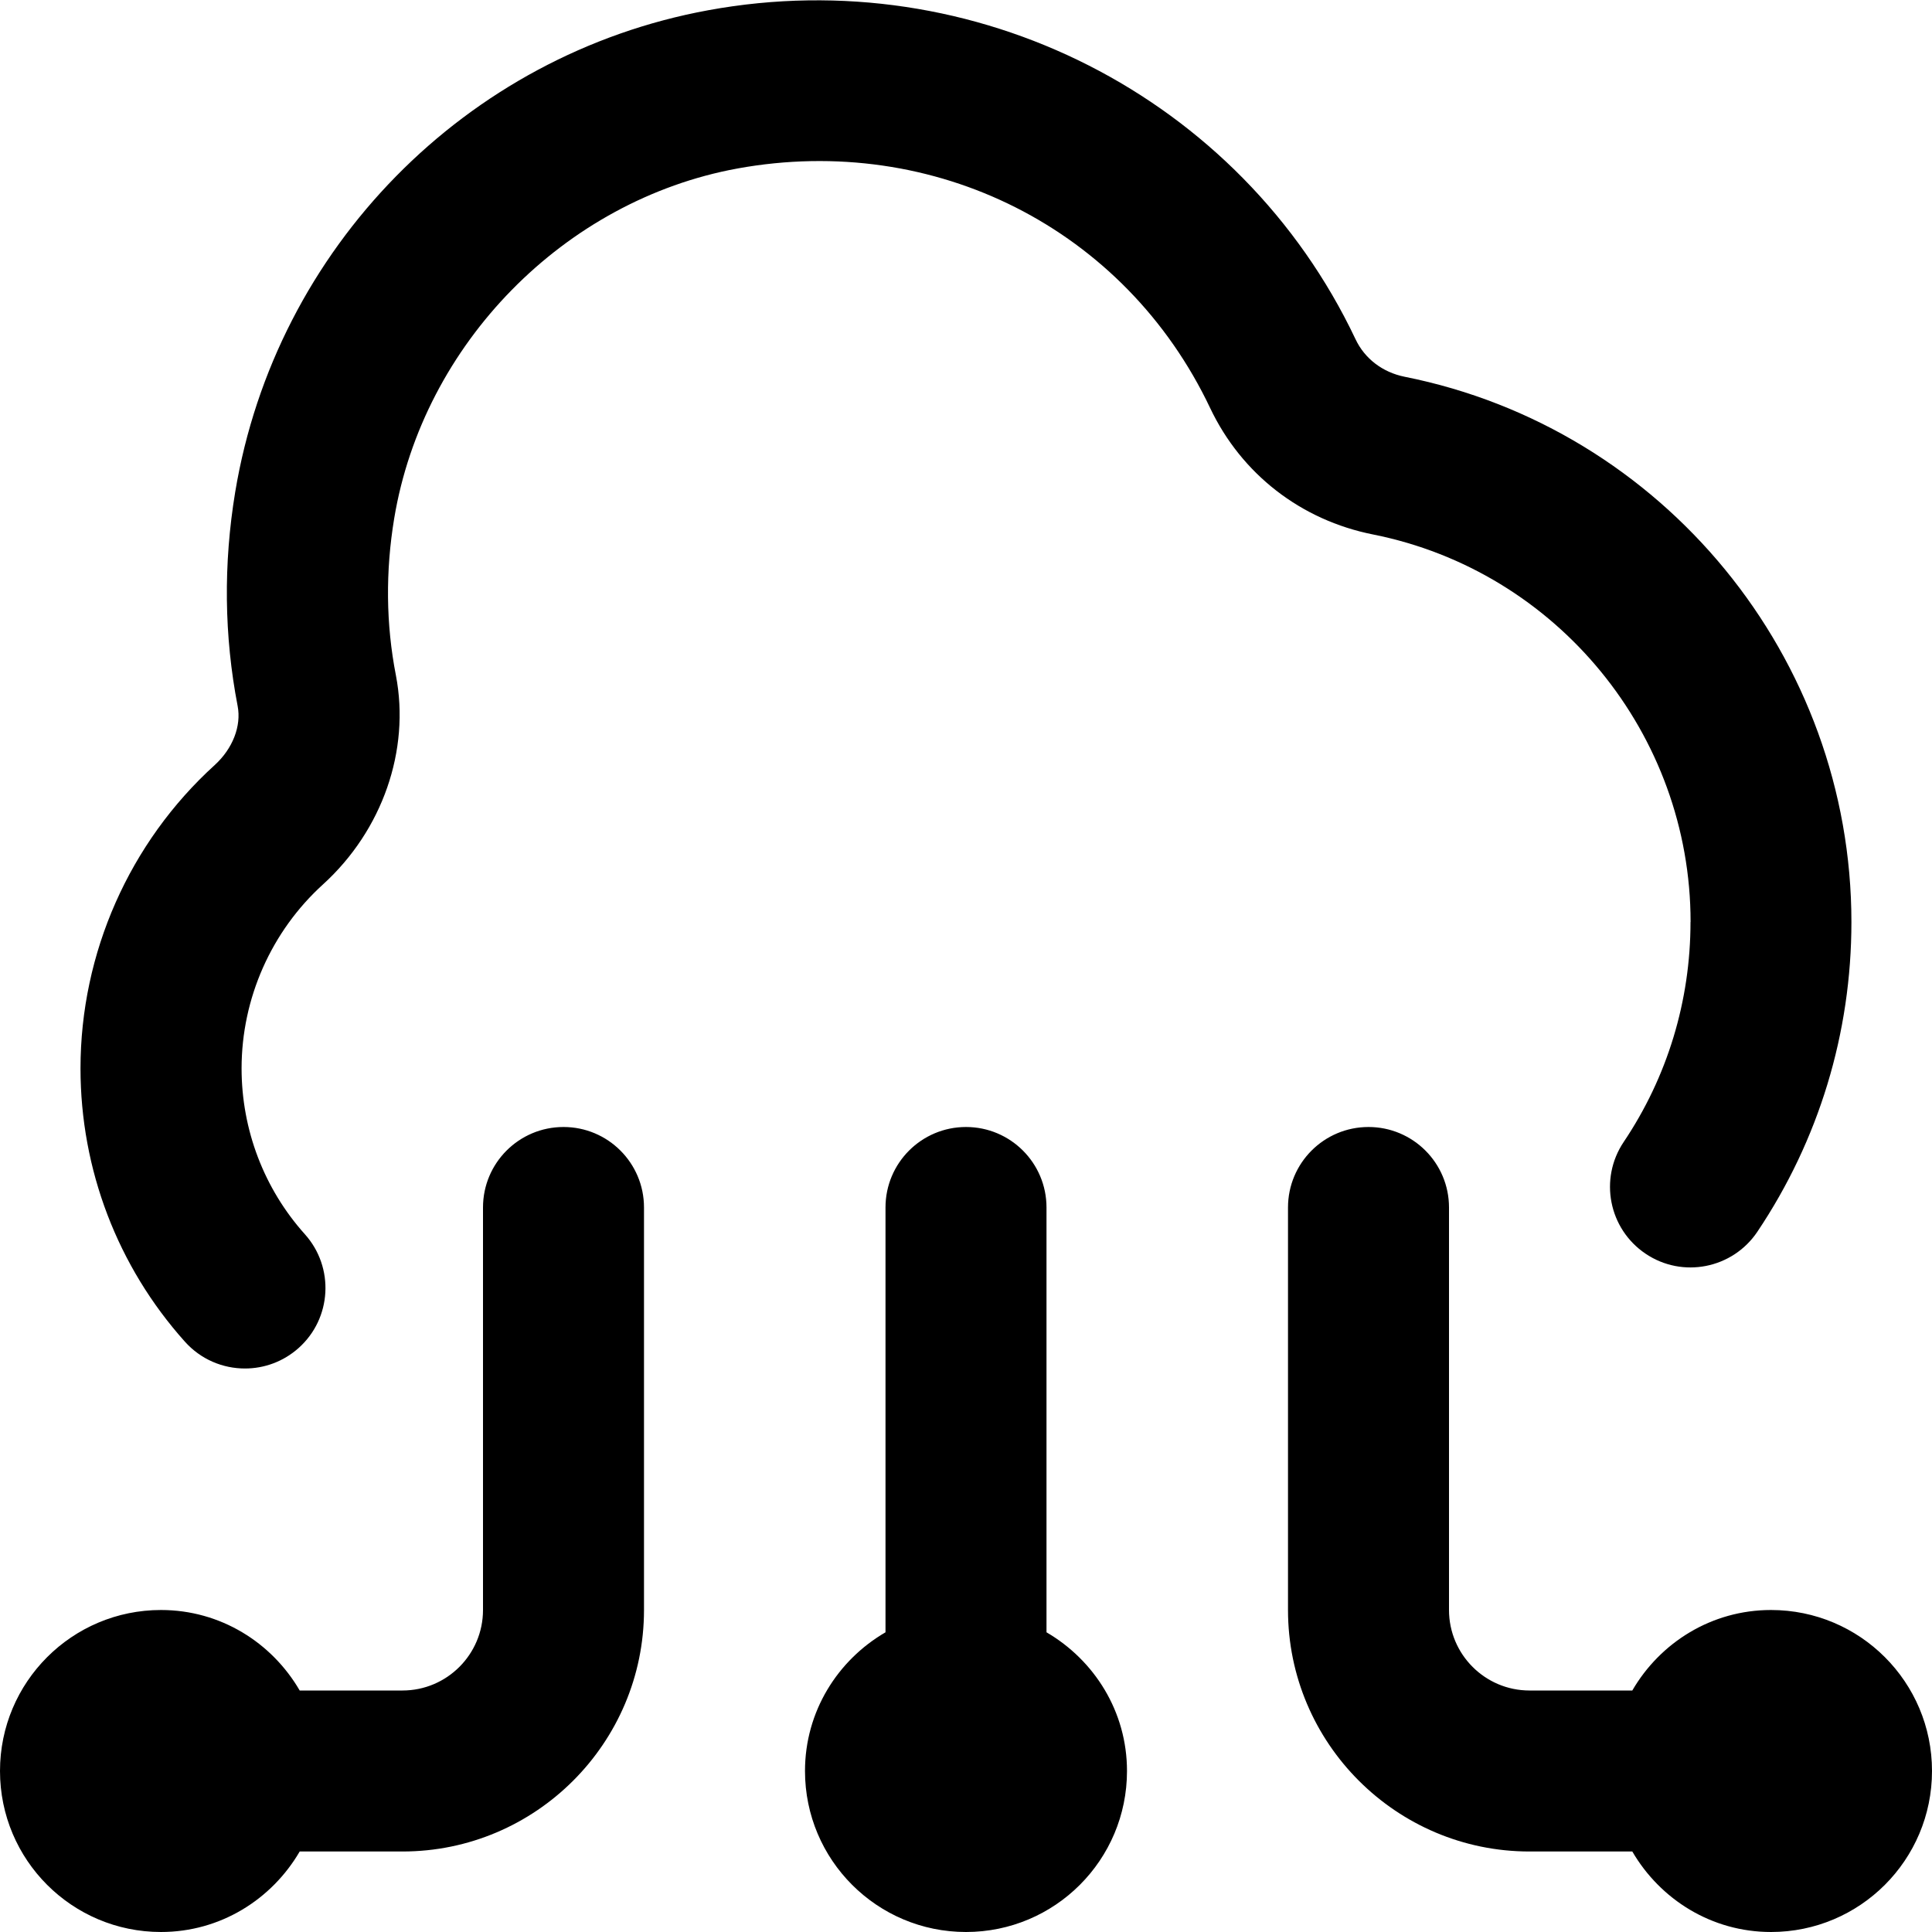 <svg xmlns:xlink="http://www.w3.org/1999/xlink" xmlns="http://www.w3.org/2000/svg" id="Layer_1" data-name="Layer 1" viewBox="0 0 24 24" width="26"  height="26" ><path d="M24,22c0,1.105-.895,2-2,2-.738,0-1.376-.405-1.723-1h-1.277c-1.654,0-3-1.346-3-3v-5c0-.553,.448-1,1-1s1,.447,1,1v5c0,.552,.449,1,1,1h1.277c.346-.595,.984-1,1.723-1,1.105,0,2,.895,2,2Zm-11-1.723v-5.277c0-.553-.448-1-1-1s-1,.447-1,1v5.277c-.595,.346-1,.984-1,1.723,0,1.105,.895,2,2,2s2-.895,2-2c0-.738-.405-1.376-1-1.723Zm-6-6.277c-.552,0-1,.447-1,1v5c0,.552-.449,1-1,1h-1.277c-.346-.595-.984-1-1.723-1-1.105,0-2,.895-2,2s.895,2,2,2c.738,0,1.376-.405,1.723-1h1.277c1.654,0,3-1.346,3-3v-5c0-.553-.448-1-1-1Zm14-2.546c0,.979-.287,1.924-.83,2.732-.308,.459-.186,1.08,.272,1.388,.459,.31,1.081,.185,1.388-.272,.765-1.14,1.169-2.47,1.169-3.848,0-3.284-2.334-6.133-5.551-6.774-.273-.055-.496-.225-.61-.468C15.411,1.201,12.107-.48,8.799,.127,5.787,.678,3.425,3.083,2.922,6.111c-.148,.894-.138,1.788,.03,2.659,.048,.249-.061,.53-.285,.734-1.06,.963-1.667,2.336-1.667,3.768,0,1.255,.46,2.461,1.297,3.395,.198,.221,.471,.333,.746,.333,.237,0,.476-.084,.667-.255,.412-.368,.446-1.001,.078-1.412-.508-.566-.787-1.299-.787-2.061,0-.869,.369-1.703,1.013-2.287,.737-.671,1.083-1.665,.904-2.596-.124-.636-.13-1.292-.021-1.95,.36-2.165,2.113-3.952,4.264-4.346,2.45-.445,4.814,.746,5.872,2.976,.389,.819,1.127,1.393,2.026,1.571,2.284,.456,3.942,2.48,3.942,4.813Z"></path></svg>